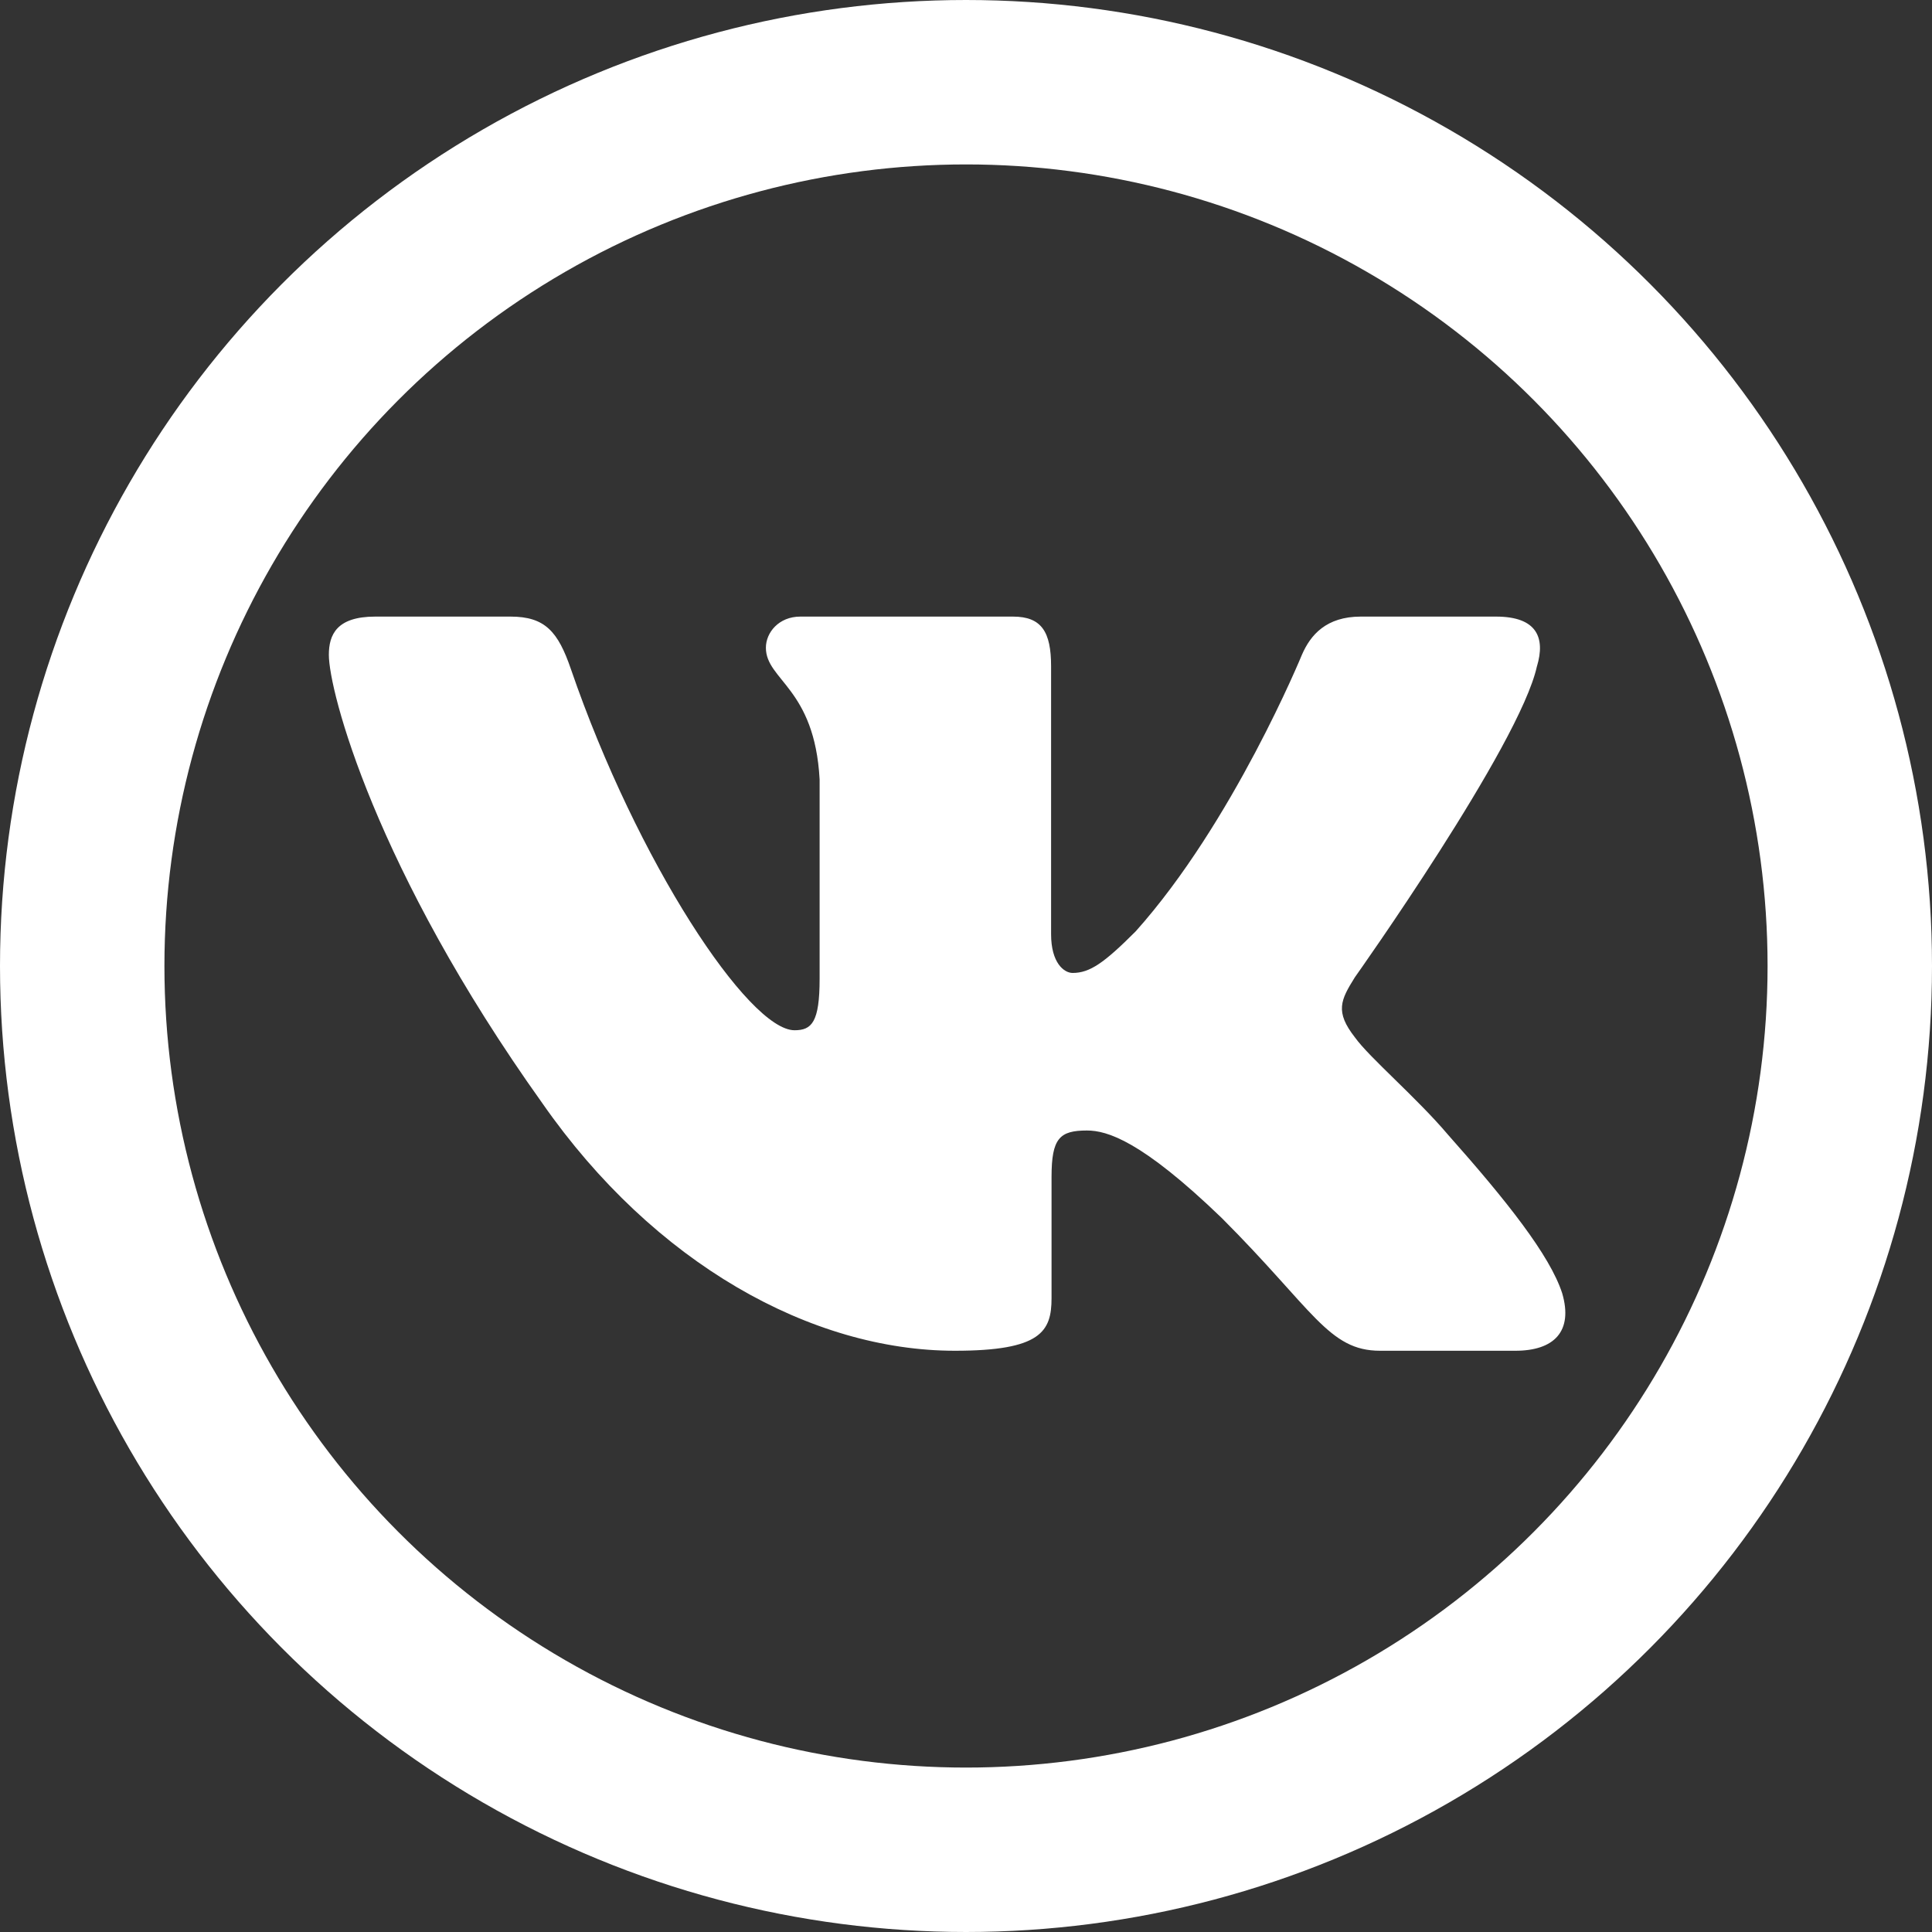 <svg width="47" height="47" viewBox="0 0 47 47" fill="none" xmlns="http://www.w3.org/2000/svg">
<rect x="0" y="0" width="47" height="47" fill="#333333" stroke="none"/>
<circle cx="23.5" cy="23.5" r="21.5" stroke="white" stroke-width="4"/>
<path fill-rule="evenodd" clip-rule="evenodd" d="M37.39 16.209C37.598 15.513 37.39 15 36.394 15H33.104C32.267 15 31.881 15.443 31.671 15.931C31.671 15.931 29.998 20.009 27.628 22.657C26.861 23.425 26.513 23.669 26.094 23.669C25.885 23.669 25.57 23.425 25.57 22.727V16.209C25.57 15.373 25.34 15 24.643 15H19.469C18.946 15 18.632 15.388 18.632 15.757C18.632 16.549 19.817 16.732 19.939 18.962V23.808C19.939 24.87 19.747 25.063 19.329 25.063C18.213 25.063 15.5 20.966 13.889 16.279C13.577 15.367 13.261 15 12.42 15H9.128C8.188 15 8 15.443 8 15.931C8 16.801 9.115 21.123 13.195 26.84C15.915 30.744 19.744 32.86 23.231 32.86C25.323 32.86 25.581 32.391 25.581 31.581V28.63C25.581 27.689 25.779 27.502 26.442 27.502C26.931 27.502 27.767 27.747 29.72 29.629C31.951 31.86 32.318 32.86 33.574 32.86H36.864C37.804 32.86 38.275 32.391 38.004 31.462C37.706 30.538 36.641 29.197 35.228 27.607C34.461 26.701 33.31 25.725 32.961 25.236C32.473 24.61 32.612 24.331 32.961 23.773C32.961 23.773 36.971 18.127 37.389 16.209" fill="white"/>
</svg>

